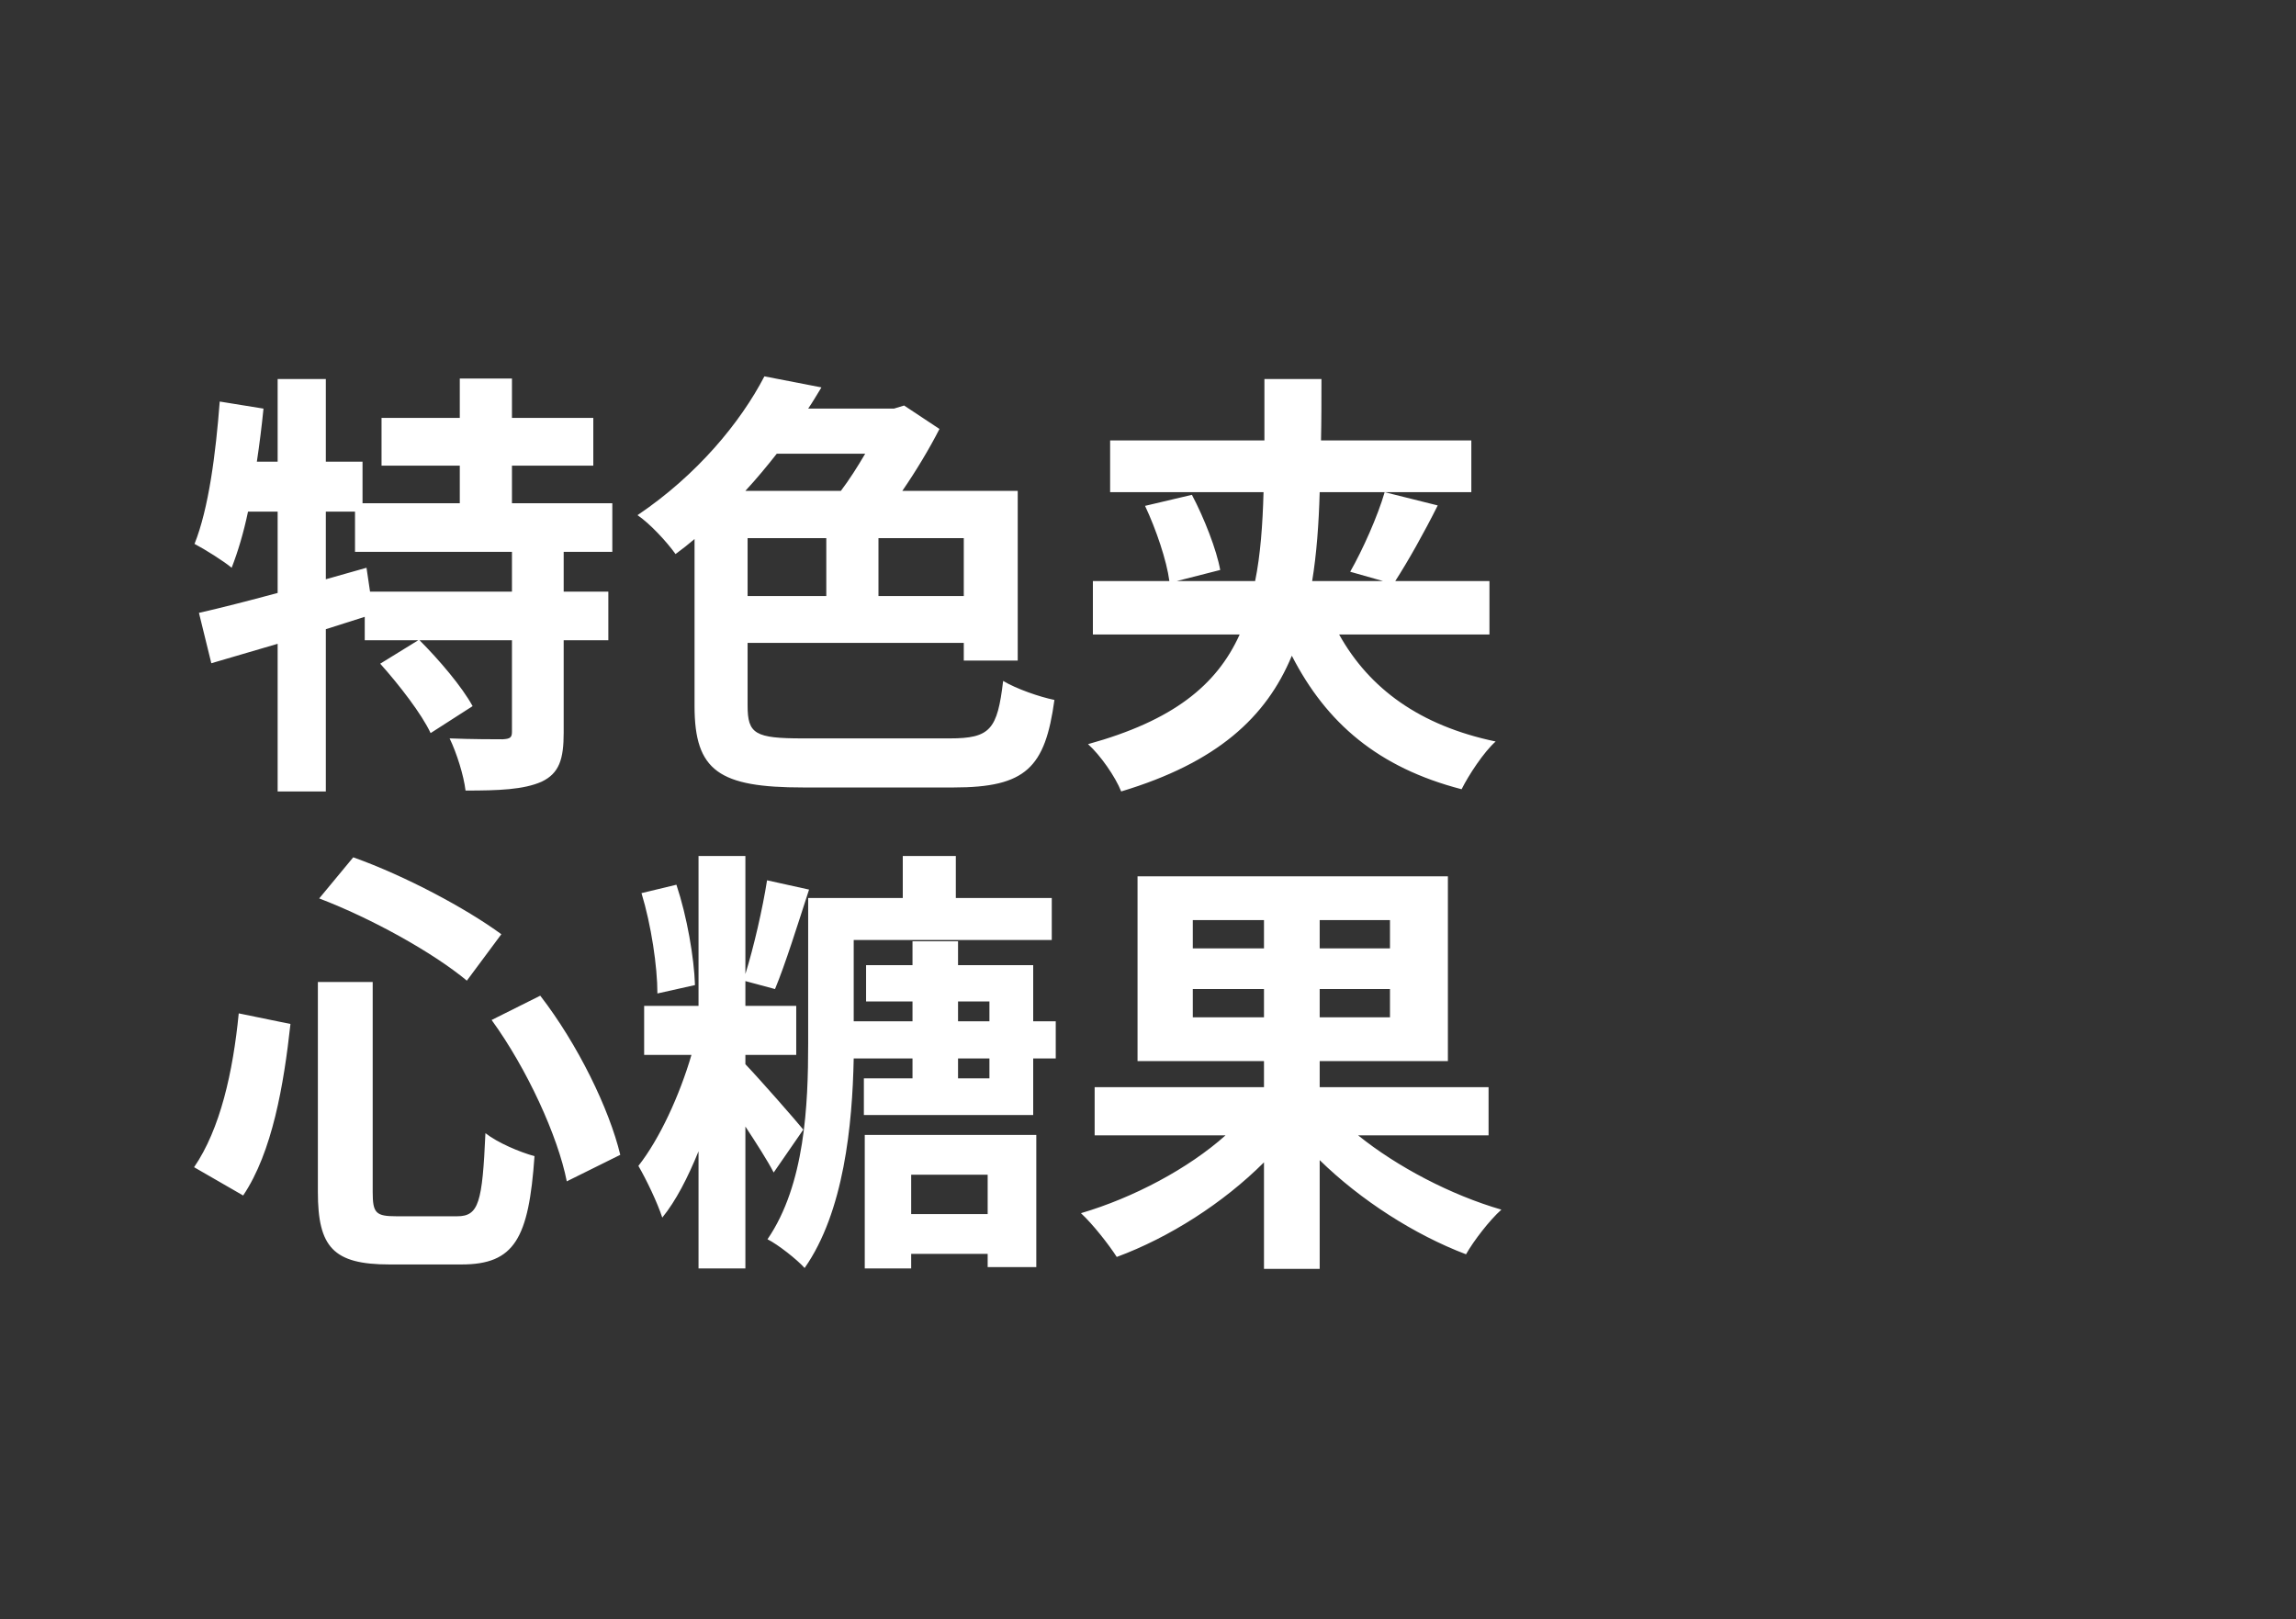 <?xml version="1.0" encoding="UTF-8"?> <svg xmlns="http://www.w3.org/2000/svg" width="1558" height="1099" viewBox="0 0 1558 1099" fill="none"><rect x="0" y="0" width="1558" height="1099" fill="#333333" stroke="none"/> <path d="M347.4 401.5H251.1L248.7 385.3L221.1 393.1V347.2H240.9V374.5H347.4V401.5ZM415.5 374.5V341.5H347.4V316H402.6V283.6H347.4V256.9H312V283.6H258.9V316H312V341.5H246V313.3H221.1V257.2H188.4V313.3H174.3C176.1 301.3 177.6 289.3 178.8 277.3L149.1 272.5C146.4 307.9 141.6 345.1 132 369.1C138.9 372.7 151.8 380.8 157.2 385.3C161.4 374.5 165.3 361.6 168.3 347.2H188.4V402.4C168.3 407.8 149.7 412.6 135 415.9L143.4 450.1C156.9 446.2 172.2 441.7 188.4 436.9V537.1H221.1V427C229.8 424.3 238.8 421.3 247.5 418.6V434.5H283.8L258 450.4C270.9 464.8 286.2 484.6 292.2 497.5L320.7 479.2C313.5 466 297.9 447.7 284.7 434.5H347.4V496.6C347.4 500.5 346.2 501.4 341.1 501.7C336.3 501.7 320.1 501.7 305.1 501.1C309.9 511 314.7 526.3 315.9 536.5C338.4 536.5 355.2 535.9 367.5 530.5C379.5 524.8 382.5 515.2 382.5 497.2V434.5H412.8V401.5H382.5V374.5H415.5ZM587.1 307.9C582 316.6 576.3 325.6 570.6 333.1H505.8C513.3 325 520.5 316.3 527.1 307.9H587.1ZM654 404.5H596.1V365.2H654V404.5ZM507.3 365.2H560.7V404.5H507.3V365.2ZM544.8 501.1C512.4 501.1 507.3 498.1 507.3 478.9V436.3H654V448.3H690.6V333.1H612.3C621.6 319.6 630.6 304.6 637.5 291.1L613.5 275.2L606.6 277.3H548.4C551.7 272.5 554.4 267.7 557.4 262.9L518.7 255.4C502.5 286.6 473.1 322.3 432.6 349.6C441 355.3 452.4 367.6 458.4 376C462.9 372.7 467.1 369.4 471.3 365.8V479.2C471.3 523.3 488.1 534.4 545.1 534.4H647.1C696.3 534.4 709.2 520.9 715.5 475C705.3 472.9 689.7 467.5 680.7 462.1C676.8 495.1 672 501.1 644.4 501.1H544.8ZM1010.7 430.6V394.3H946.8C955.5 380.8 966.3 361.6 975.6 343L939.6 334C934.8 350.5 924.6 373.3 916.2 388L938.4 394.3H890.4C893.4 376 894.9 355.6 895.5 334H998.4V298.9H896.4C896.7 285.4 896.7 271.6 896.7 257.2H858V298.9H753.3V334H857.4C856.8 356.2 855.3 376.6 851.7 394.3H798.6L828 386.8C825.6 373.3 817.2 351.7 808.8 335.8L777 343.3C784.5 359.2 791.7 380.5 793.5 394.3H741.6V430.6H841.2C825.6 465.1 795.9 489.1 738.3 505C746.7 512.5 756.9 527.2 760.8 537.1C825.6 517.6 859.2 487 876.6 445C900 490.6 935.1 520.9 991.8 535.6C996.6 526 1006.8 510.4 1014.9 503.2C963.3 492.4 929.1 467.2 908.7 430.6H1010.7ZM333.6 692.2C357.6 725.2 378.6 771.1 384.6 801.7L420.9 783.7C413.4 752.5 392.1 708.7 366.6 675.7L333.6 692.2ZM162 687.7C158.1 727.6 149.4 766.3 131.7 792.1L165 811.3C184.8 781.9 192.6 736 197.1 694.9L162 687.7ZM216.6 609.7C252 623.2 293.7 646.3 316.8 665.5L340.2 634C316.5 616.6 275.1 594.4 239.7 581.8L216.6 609.7ZM215.7 666.4V808.9C215.7 846.4 226.2 858.1 264.3 858.1H313.2C349.2 858.1 358.8 840.4 362.7 784.6C352.8 781.9 337.8 775.6 329.4 769C327.3 816.1 324.9 825.4 310.2 825.4H269.1C255 825.4 252.9 823.3 252.9 808.9V666.4H215.7ZM471.6 668.5C471 649.9 466.2 622 459 600.4L435.3 606.1C441.9 627.7 446.1 655.9 446.1 674.2L471.6 668.5ZM545.1 766.6C539.7 760 516.9 733.9 505.8 722.2V715.9H540.3V682.6H505.8V665.8L525.9 671.2C532.8 654.7 541.5 626.8 549 603.7L520.5 597.4C517.5 616.6 511.5 642.7 505.8 661V580.9H474V682.6H437.1V715.9H469.2C461.1 743.5 447.6 772.9 433.2 791.2C438.6 800.5 446.1 816.1 449.4 826.3C458.7 814.9 466.8 799 474 781.3V860.8H505.8V764.5C513.3 775.9 520.8 787.6 525 795.7L545.1 766.6ZM670.2 797.2V823.9H618.3V797.2H670.2ZM586.8 860.8H618.3V850.9H670.2V859.9H703.2V770.2H586.8V860.8ZM671.4 731.8H650.1V718.3H671.4V731.8ZM650.1 679.6H671.4V693.1H650.1V679.6ZM701.1 693.1V655H650.1V638.8H619.2V655H587.7V679.6H619.2V693.1H579.3V637.9H713.7V609.4H648.6V580.9H612.6V609.4H548.4V708.1C548.4 749.5 546.3 803.8 520.8 841C528 844.6 540.9 854.8 546 860.5C572.7 822.4 578.4 763.3 579.3 718.3H619.2V731.8H586.2V756.7H701.1V718.3H716.4V693.1H701.1ZM809.4 690.4V671.2H857.7V690.4H809.4ZM809.4 624.4H857.7V643.6H809.4V624.4ZM943.2 643.6H895.5V624.4H943.2V643.6ZM943.2 690.4H895.5V671.2H943.2V690.4ZM1010.1 770.5V737.8H895.5V720.1H982.5V594.7H771.9V720.1H857.7V737.8H742.8V770.5H831.6C806.4 793 769.2 812.8 733.5 823.3C741.6 830.8 752.4 844.6 757.8 853C793.5 839.8 830.1 816.4 857.7 788.8V861.1H895.5V787.3C923.4 814.6 960 838 994.8 851.2C999.9 842.2 1010.7 828.1 1018.8 820.9C984.6 811 948 791.8 921.6 770.5H1010.1Z" fill="white"></path> </svg> 